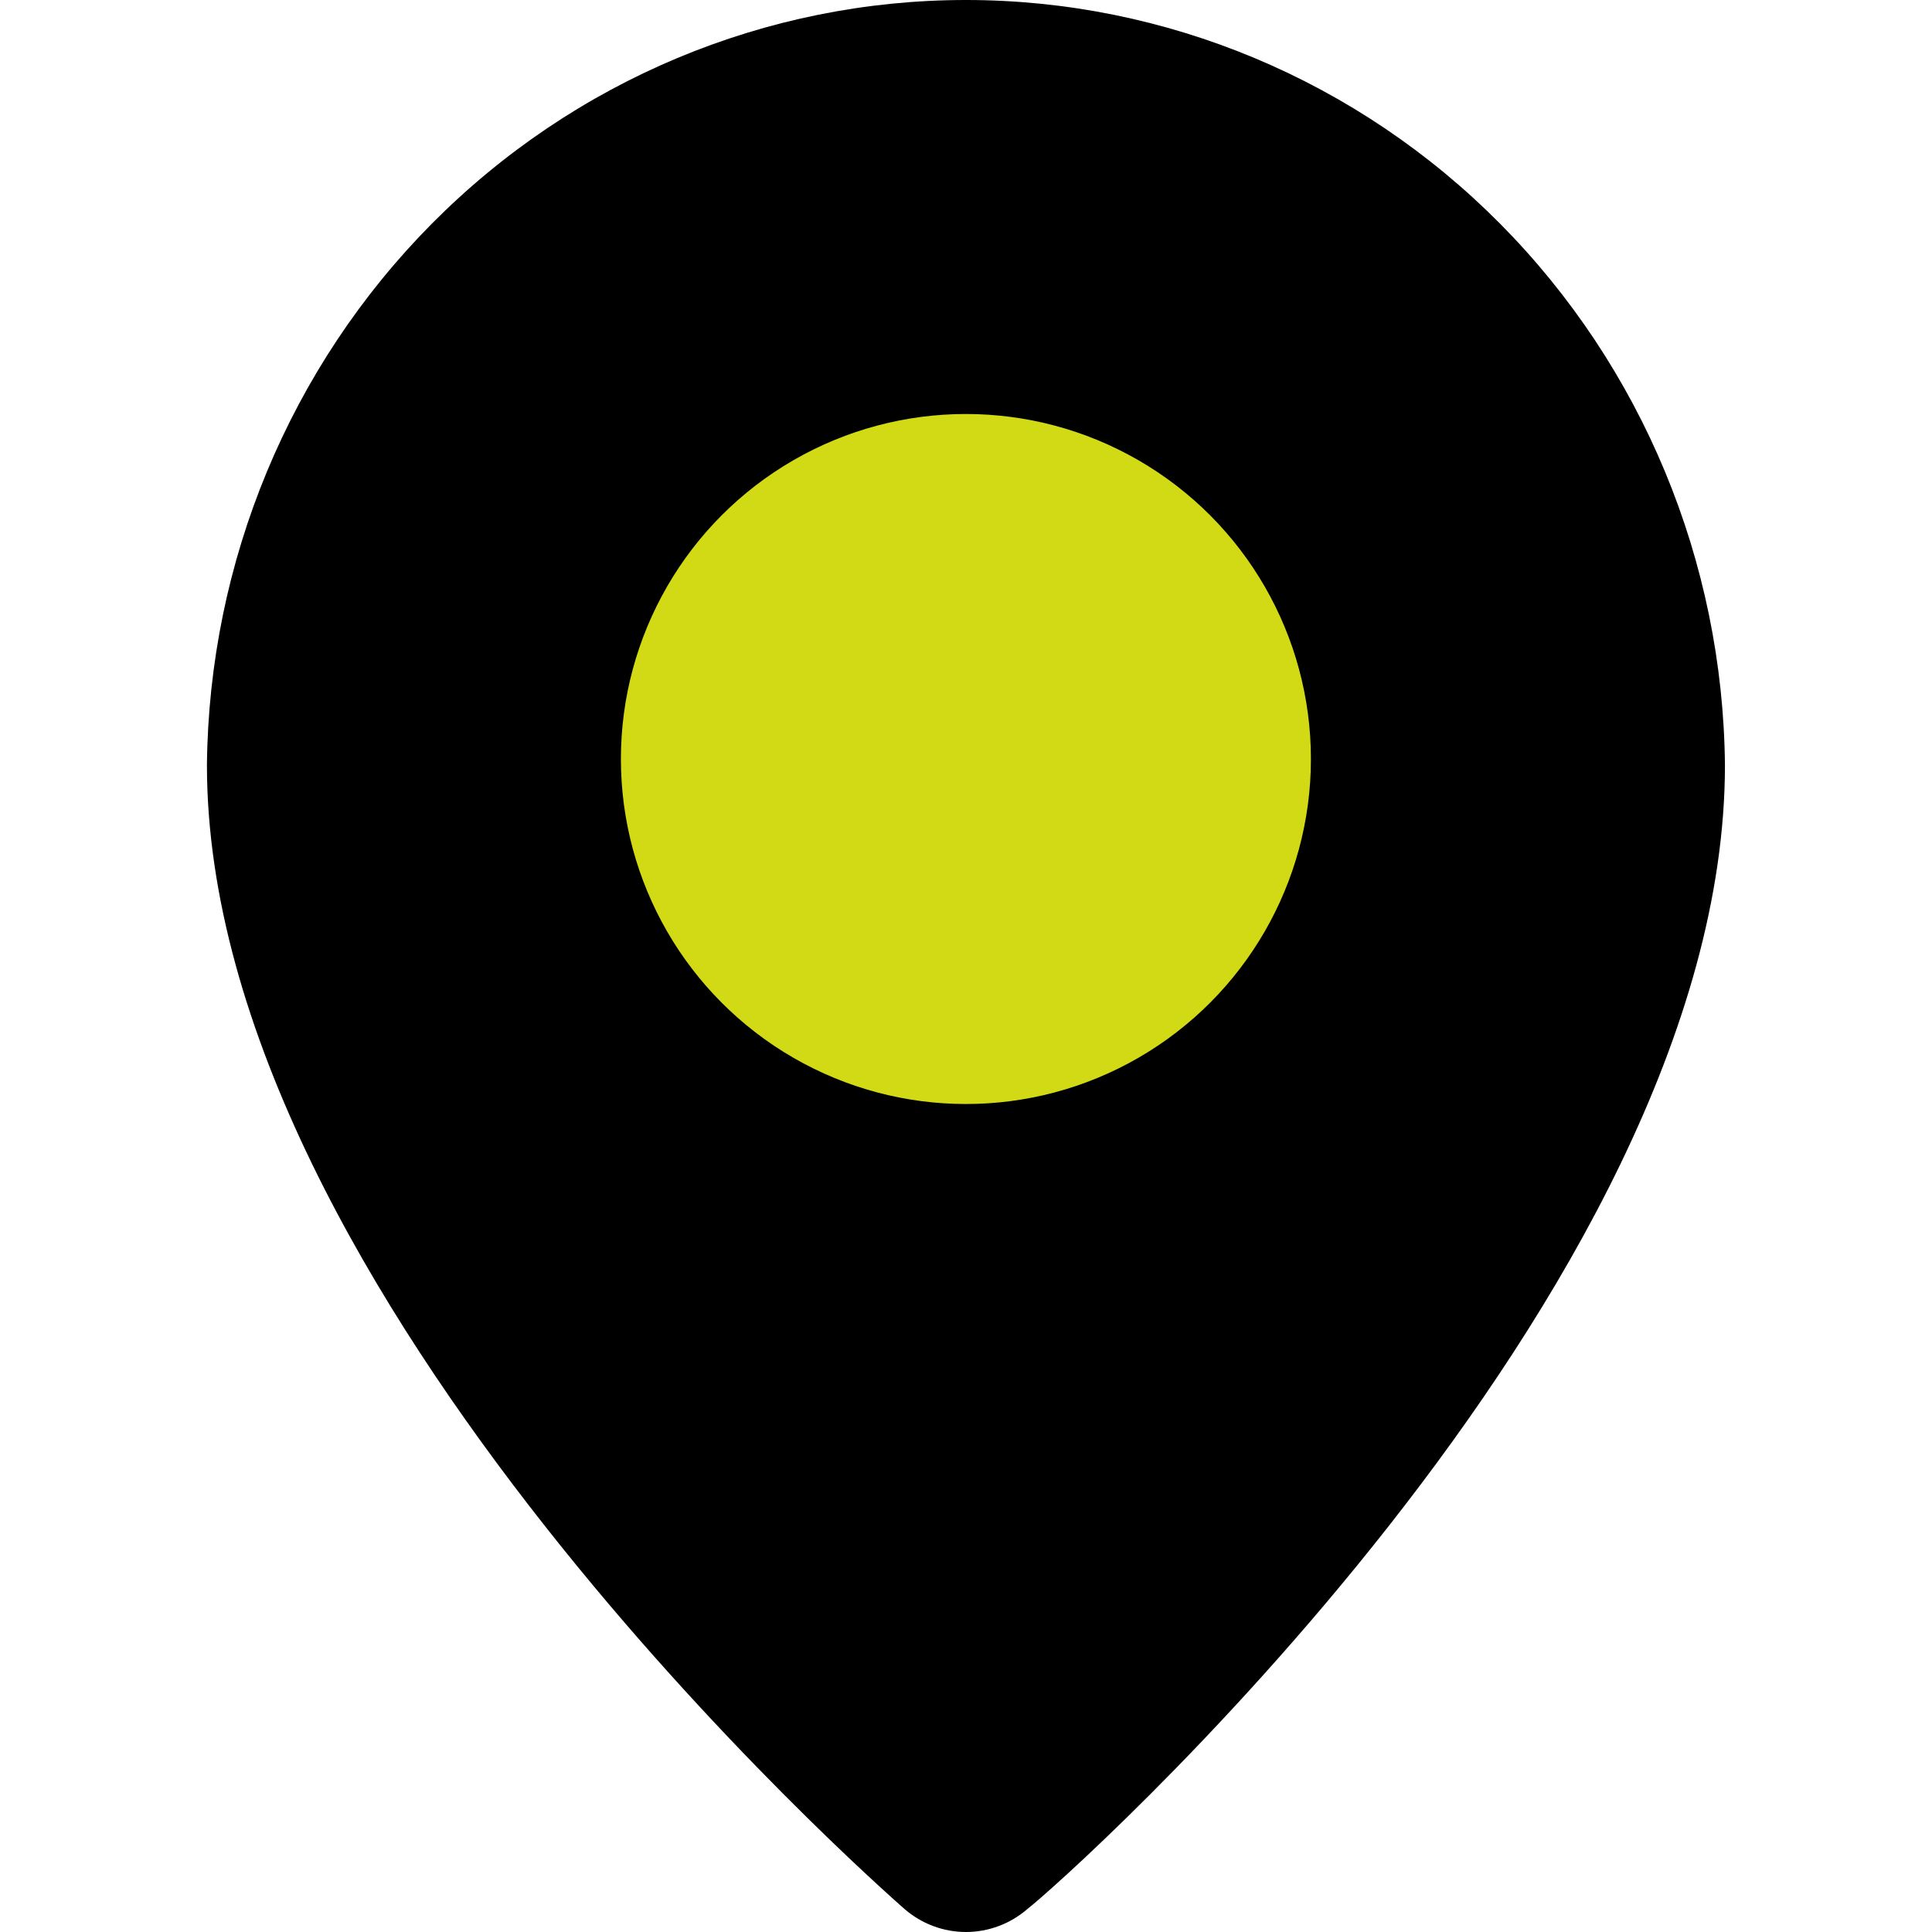 <svg width="64" height="64" viewBox="0 0 64 64" fill="none" xmlns="http://www.w3.org/2000/svg">
<path d="M31.998 3.20467e-08C25.373 -0 19.016 2.662 14.308 7.407C9.6 12.153 6.922 18.599 6.855 25.344C6.855 42.88 29.013 62.4 29.956 63.232C30.525 63.728 31.249 64 31.998 64C32.747 64 33.472 63.728 34.041 63.232C35.141 62.4 57.141 42.88 57.141 25.344C57.075 18.599 54.397 12.153 49.689 7.407C44.981 2.662 38.623 -0 31.998 3.20467e-08Z" fill="black"/>
<circle cx="31.997" cy="25.143" r="11.429" fill="#D2DA16"/>
</svg>
